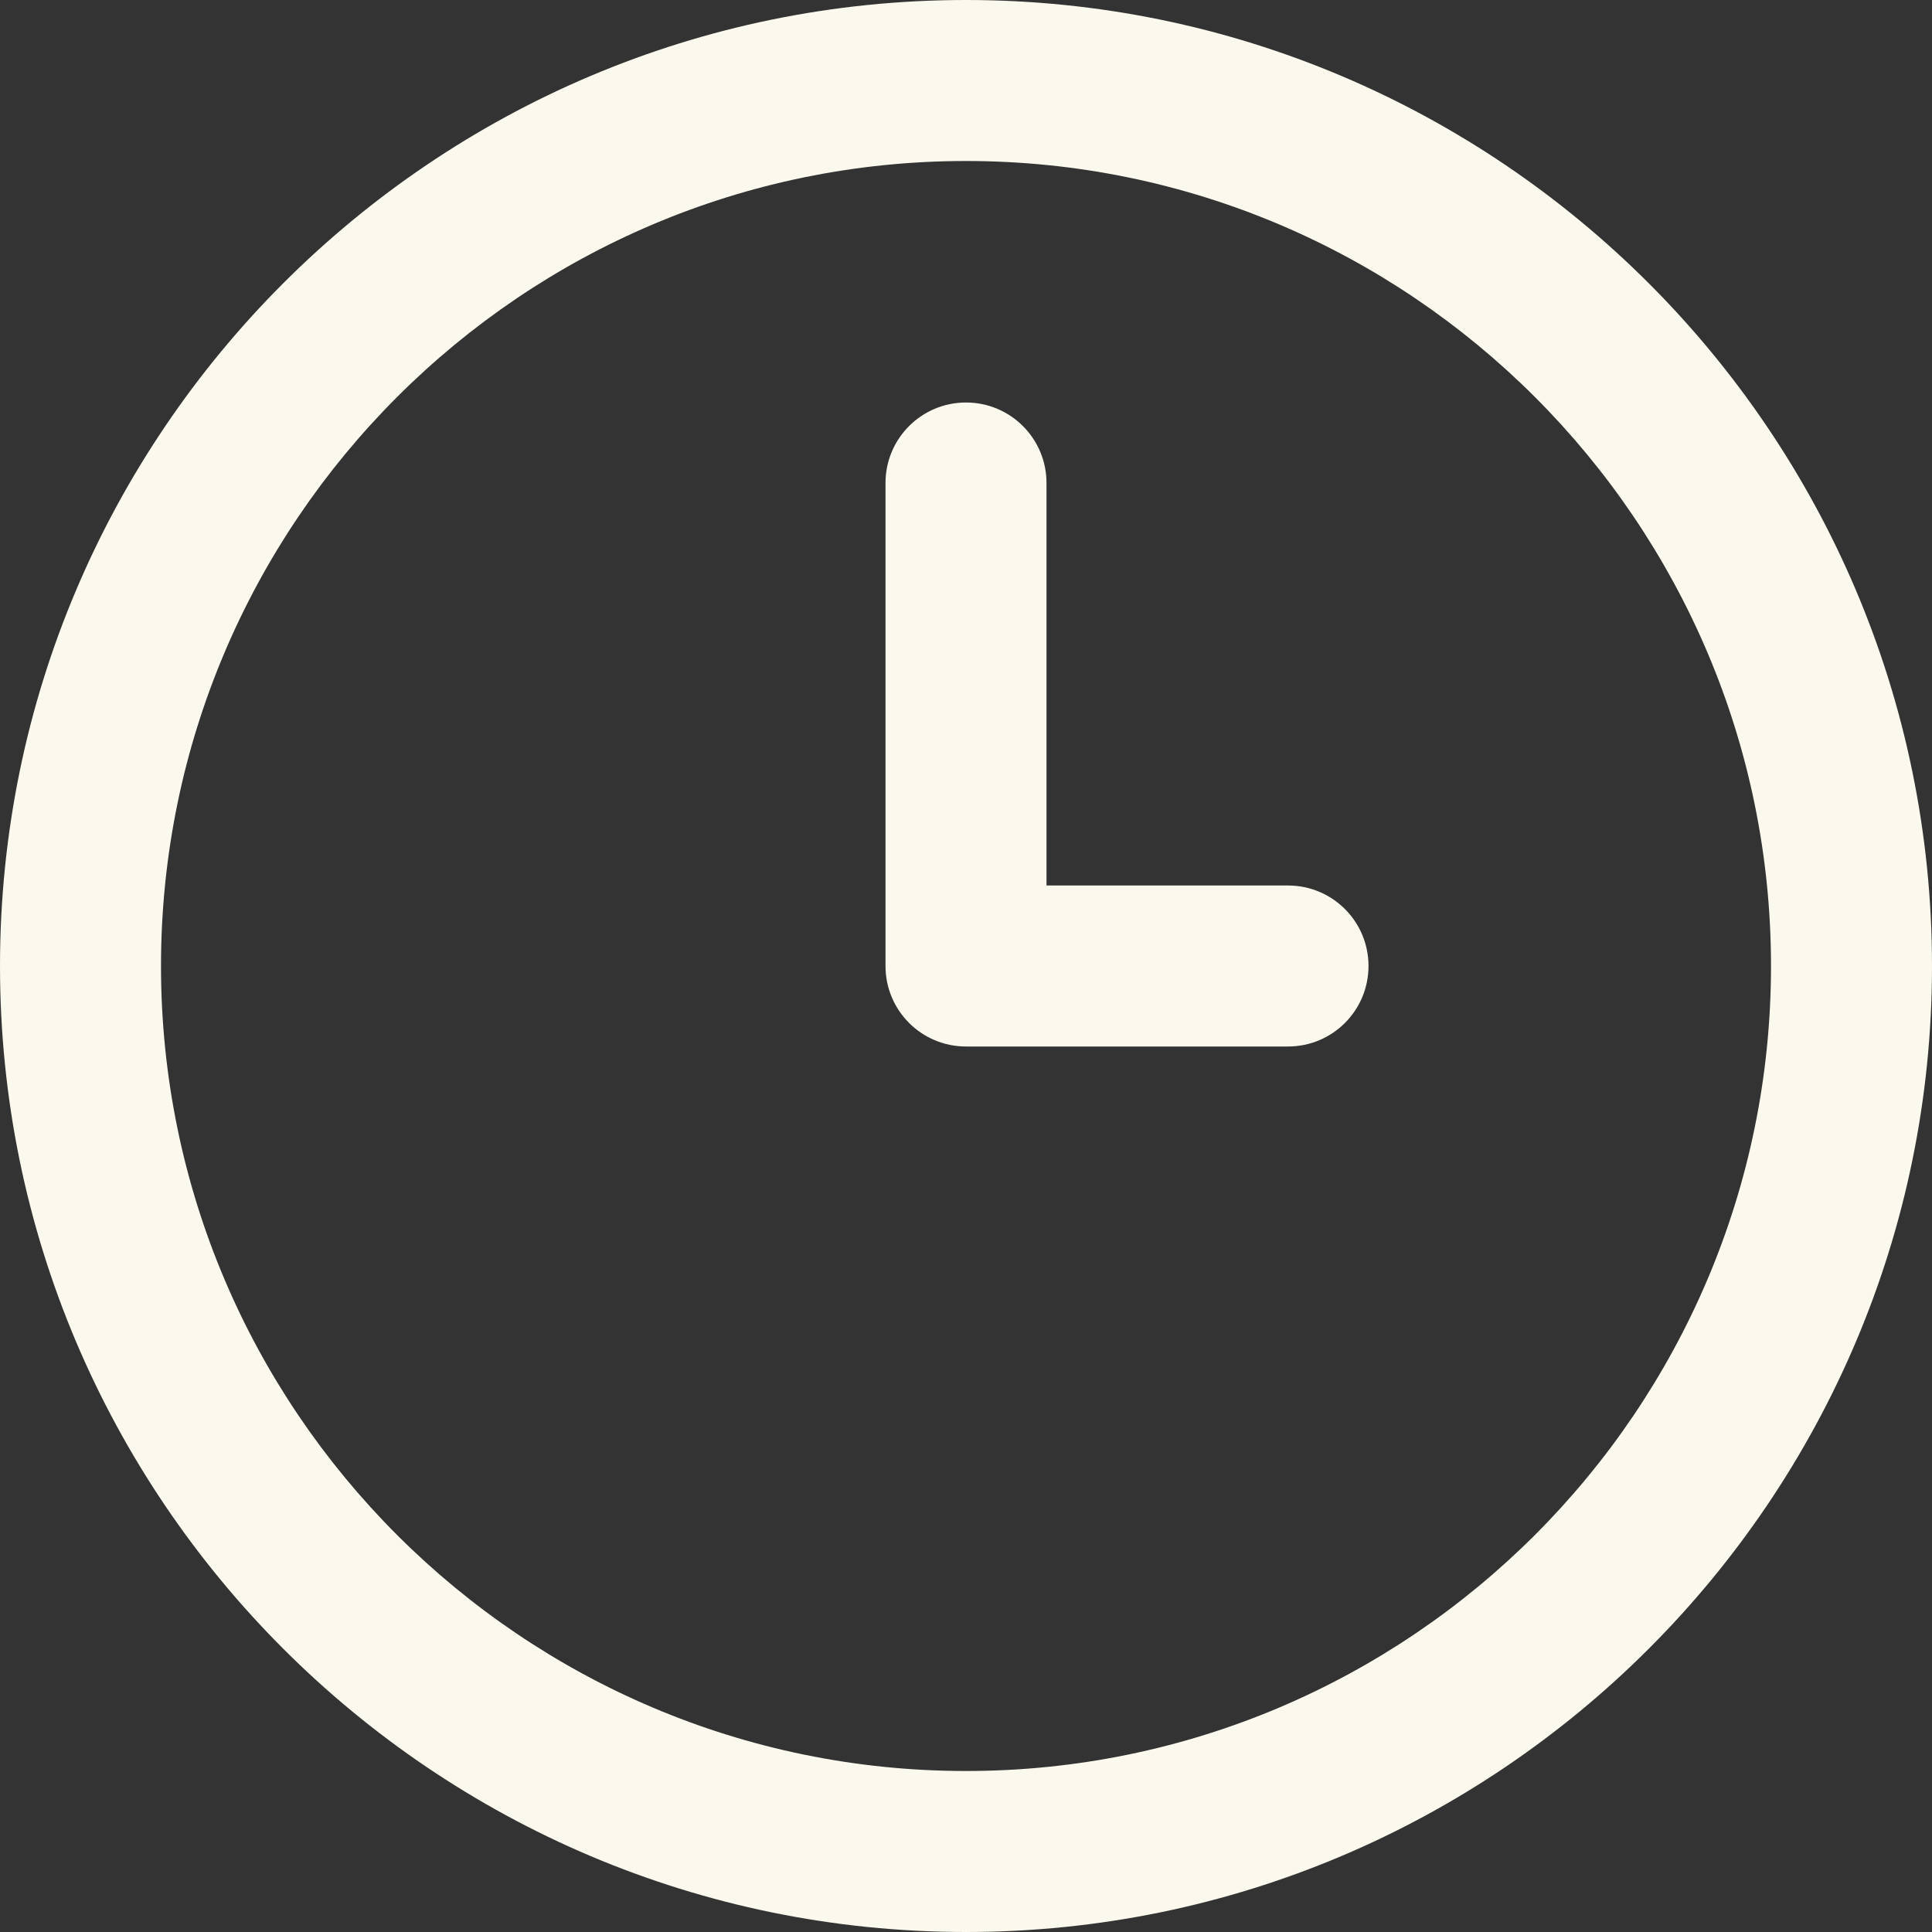 <svg width="24" height="24" viewBox="0 0 24 24" fill="none" xmlns="http://www.w3.org/2000/svg">
<rect x="0" y="0" width="24" height="24" fill="#333333" stroke="none"/>
<g clip-path="url(#clip0_8711_16252)">
<path d="M12 24C5.383 24 0 18.617 0 12C0 5.383 5.383 0 12 0C18.617 0 24 5.383 24 12C24 18.617 18.617 24 12 24ZM12 2C6.486 2 2 6.486 2 12C2 17.514 6.486 22 12 22C17.514 22 22 17.514 22 12C22 6.486 17.514 2 12 2ZM17 12C17 11.447 16.553 11 16 11H13V6C13 5.447 12.552 5 12 5C11.448 5 11 5.447 11 6V12C11 12.553 11.448 13 12 13H16C16.553 13 17 12.553 17 12Z" fill="#FBF9ED"/>
</g>
<defs>
<clipPath id="clip0_8711_16252">
<rect width="24" height="24" fill="white"/>
</clipPath>
</defs>
</svg>
